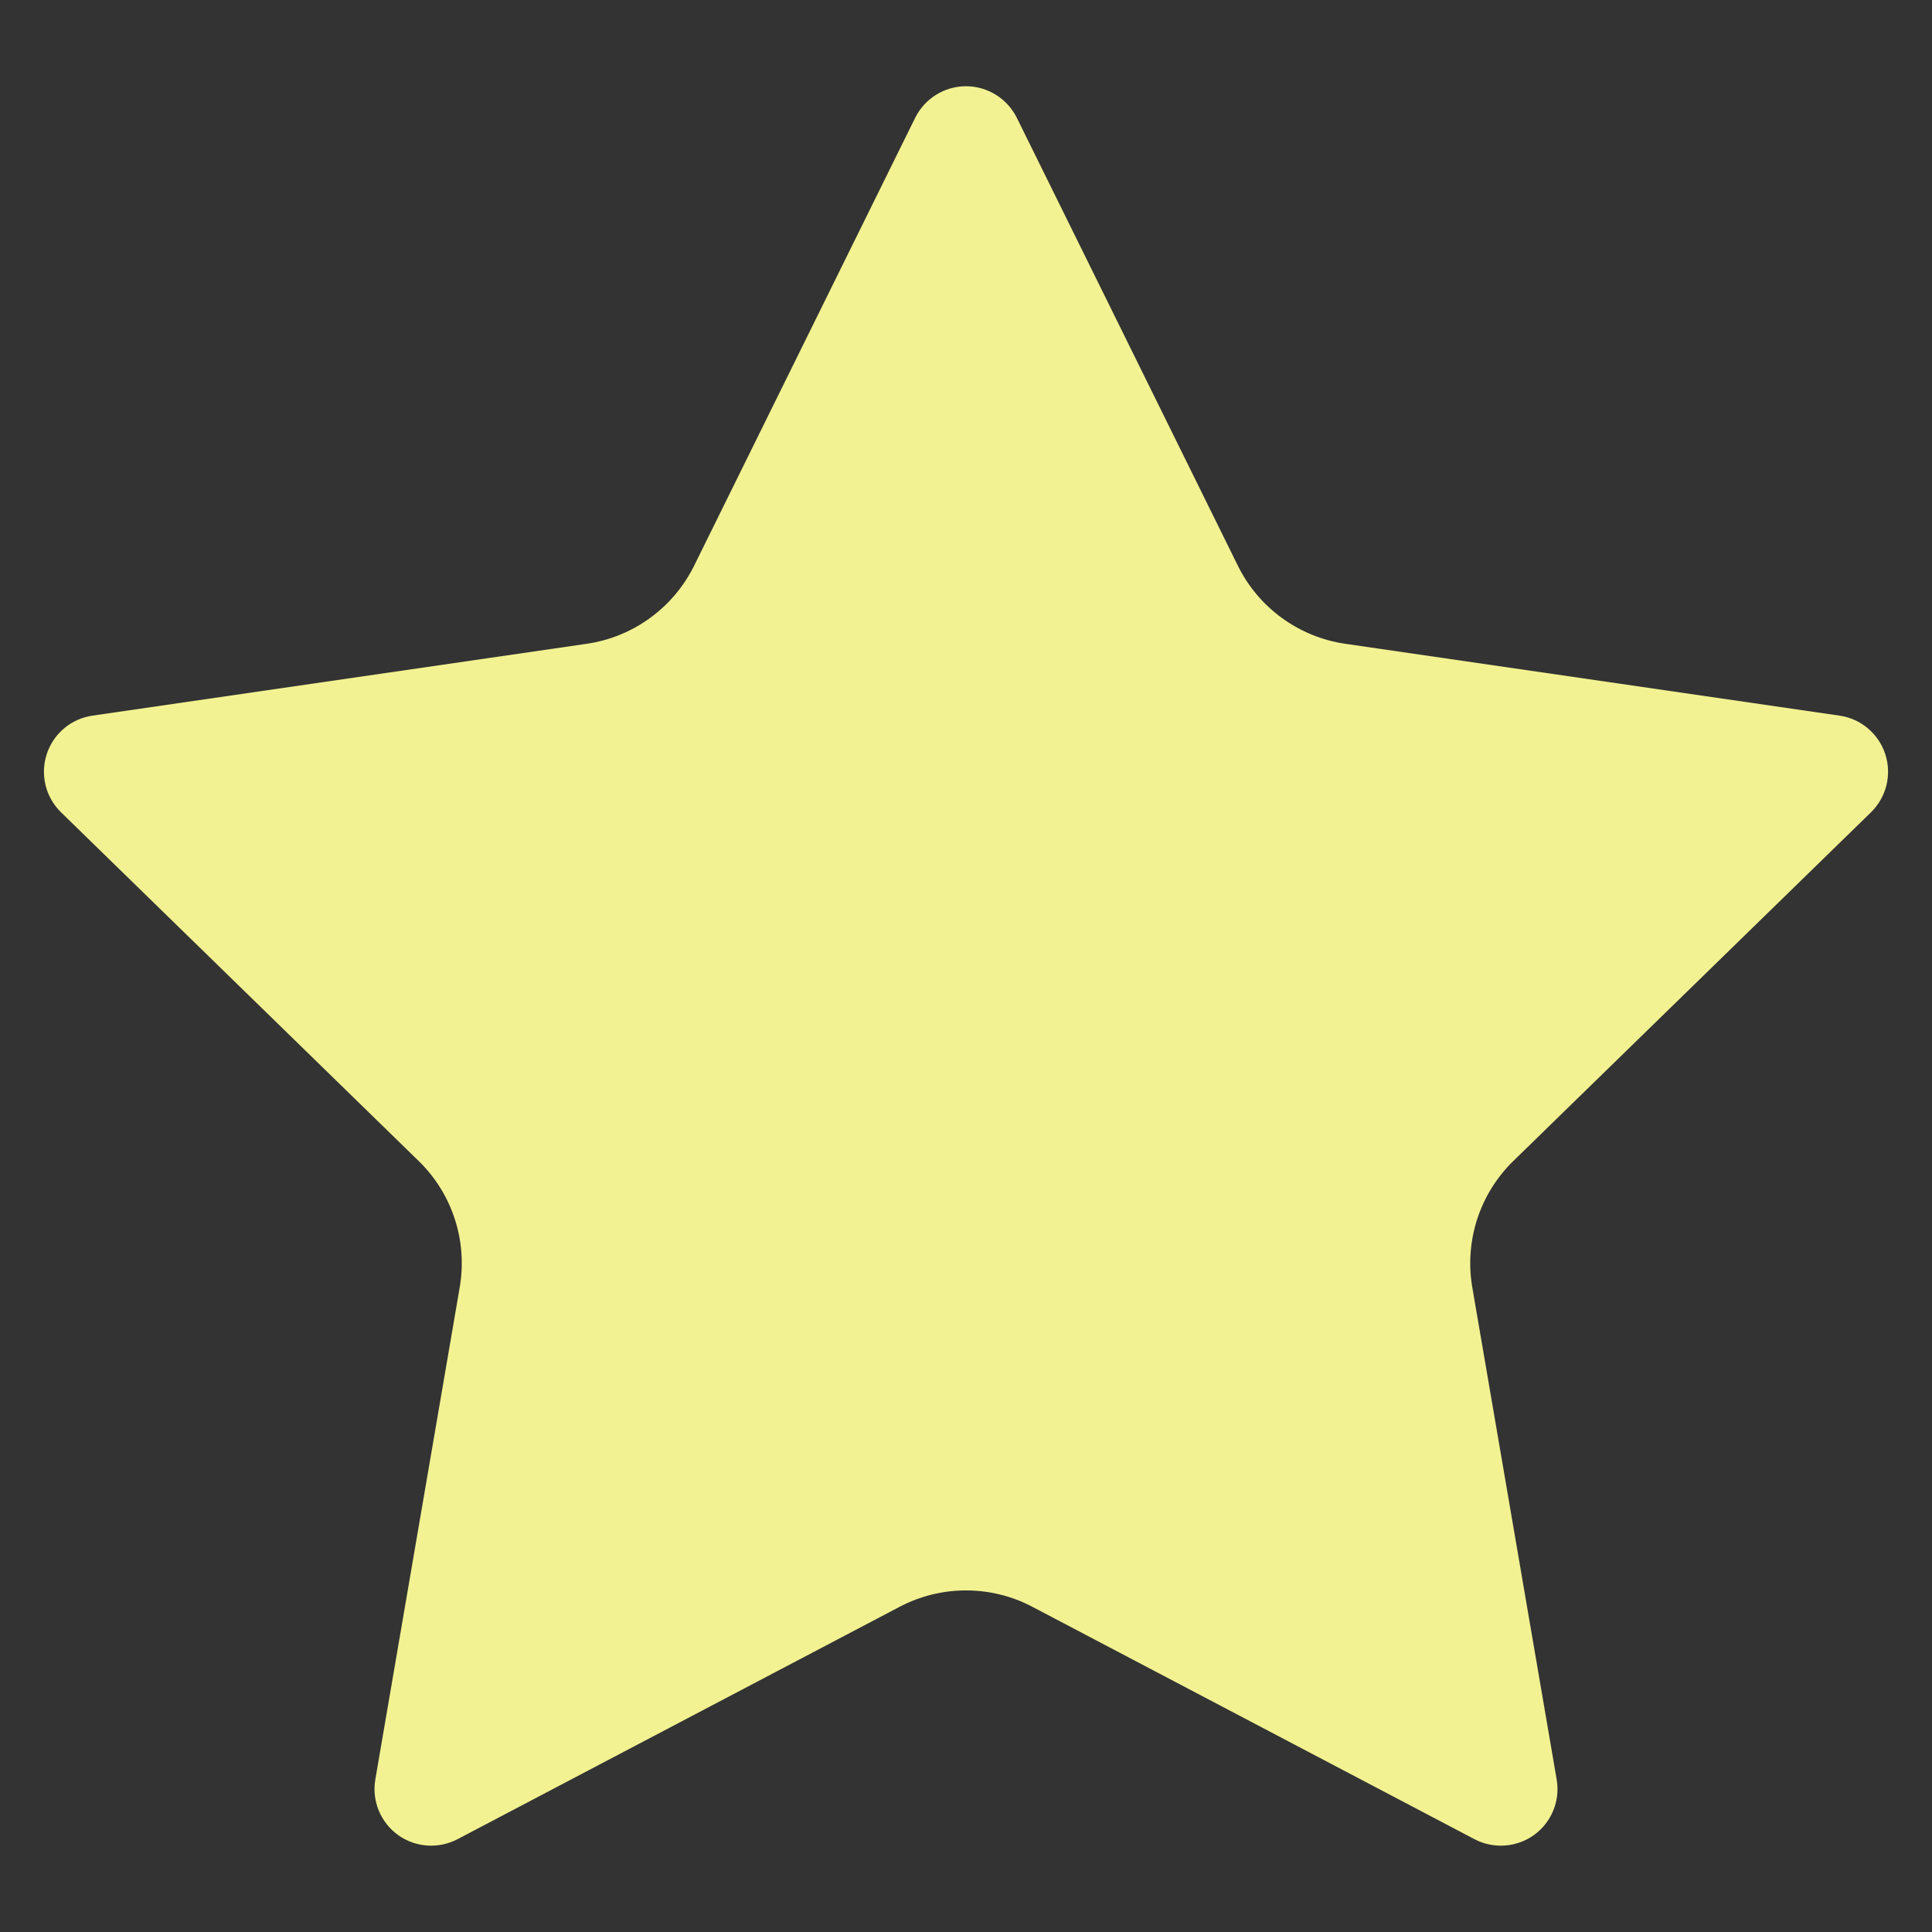 <?xml version="1.0" encoding="UTF-8"?>
<svg xmlns="http://www.w3.org/2000/svg" width="22" height="22" viewBox="0 0 22 22" fill="none">
  <rect x="0" y="0" width="22" height="22" fill="#333333" stroke="none"/>
  <path d="M10.421 1.342C10.53 1.122 10.754 0.982 11 0.982C11.245 0.982 11.47 1.122 11.579 1.342L14.096 6.442C14.332 6.921 14.79 7.254 15.319 7.331L20.947 8.149C21.191 8.184 21.392 8.355 21.468 8.588C21.544 8.822 21.481 9.078 21.305 9.25L17.233 13.22C16.85 13.593 16.675 14.131 16.765 14.658L17.726 20.263C17.768 20.505 17.668 20.75 17.47 20.894C17.271 21.038 17.007 21.057 16.79 20.943L11.756 18.297C11.283 18.048 10.717 18.048 10.244 18.297L5.21 20.943C4.992 21.057 4.729 21.038 4.53 20.894C4.332 20.749 4.232 20.505 4.274 20.262L5.235 14.658C5.325 14.131 5.151 13.593 4.767 13.22L0.695 9.25C0.519 9.078 0.456 8.822 0.532 8.588C0.608 8.355 0.809 8.184 1.053 8.149L6.681 7.331C7.21 7.254 7.667 6.921 7.904 6.442L10.421 1.342Z" fill="#F2F292"></path>
</svg>
